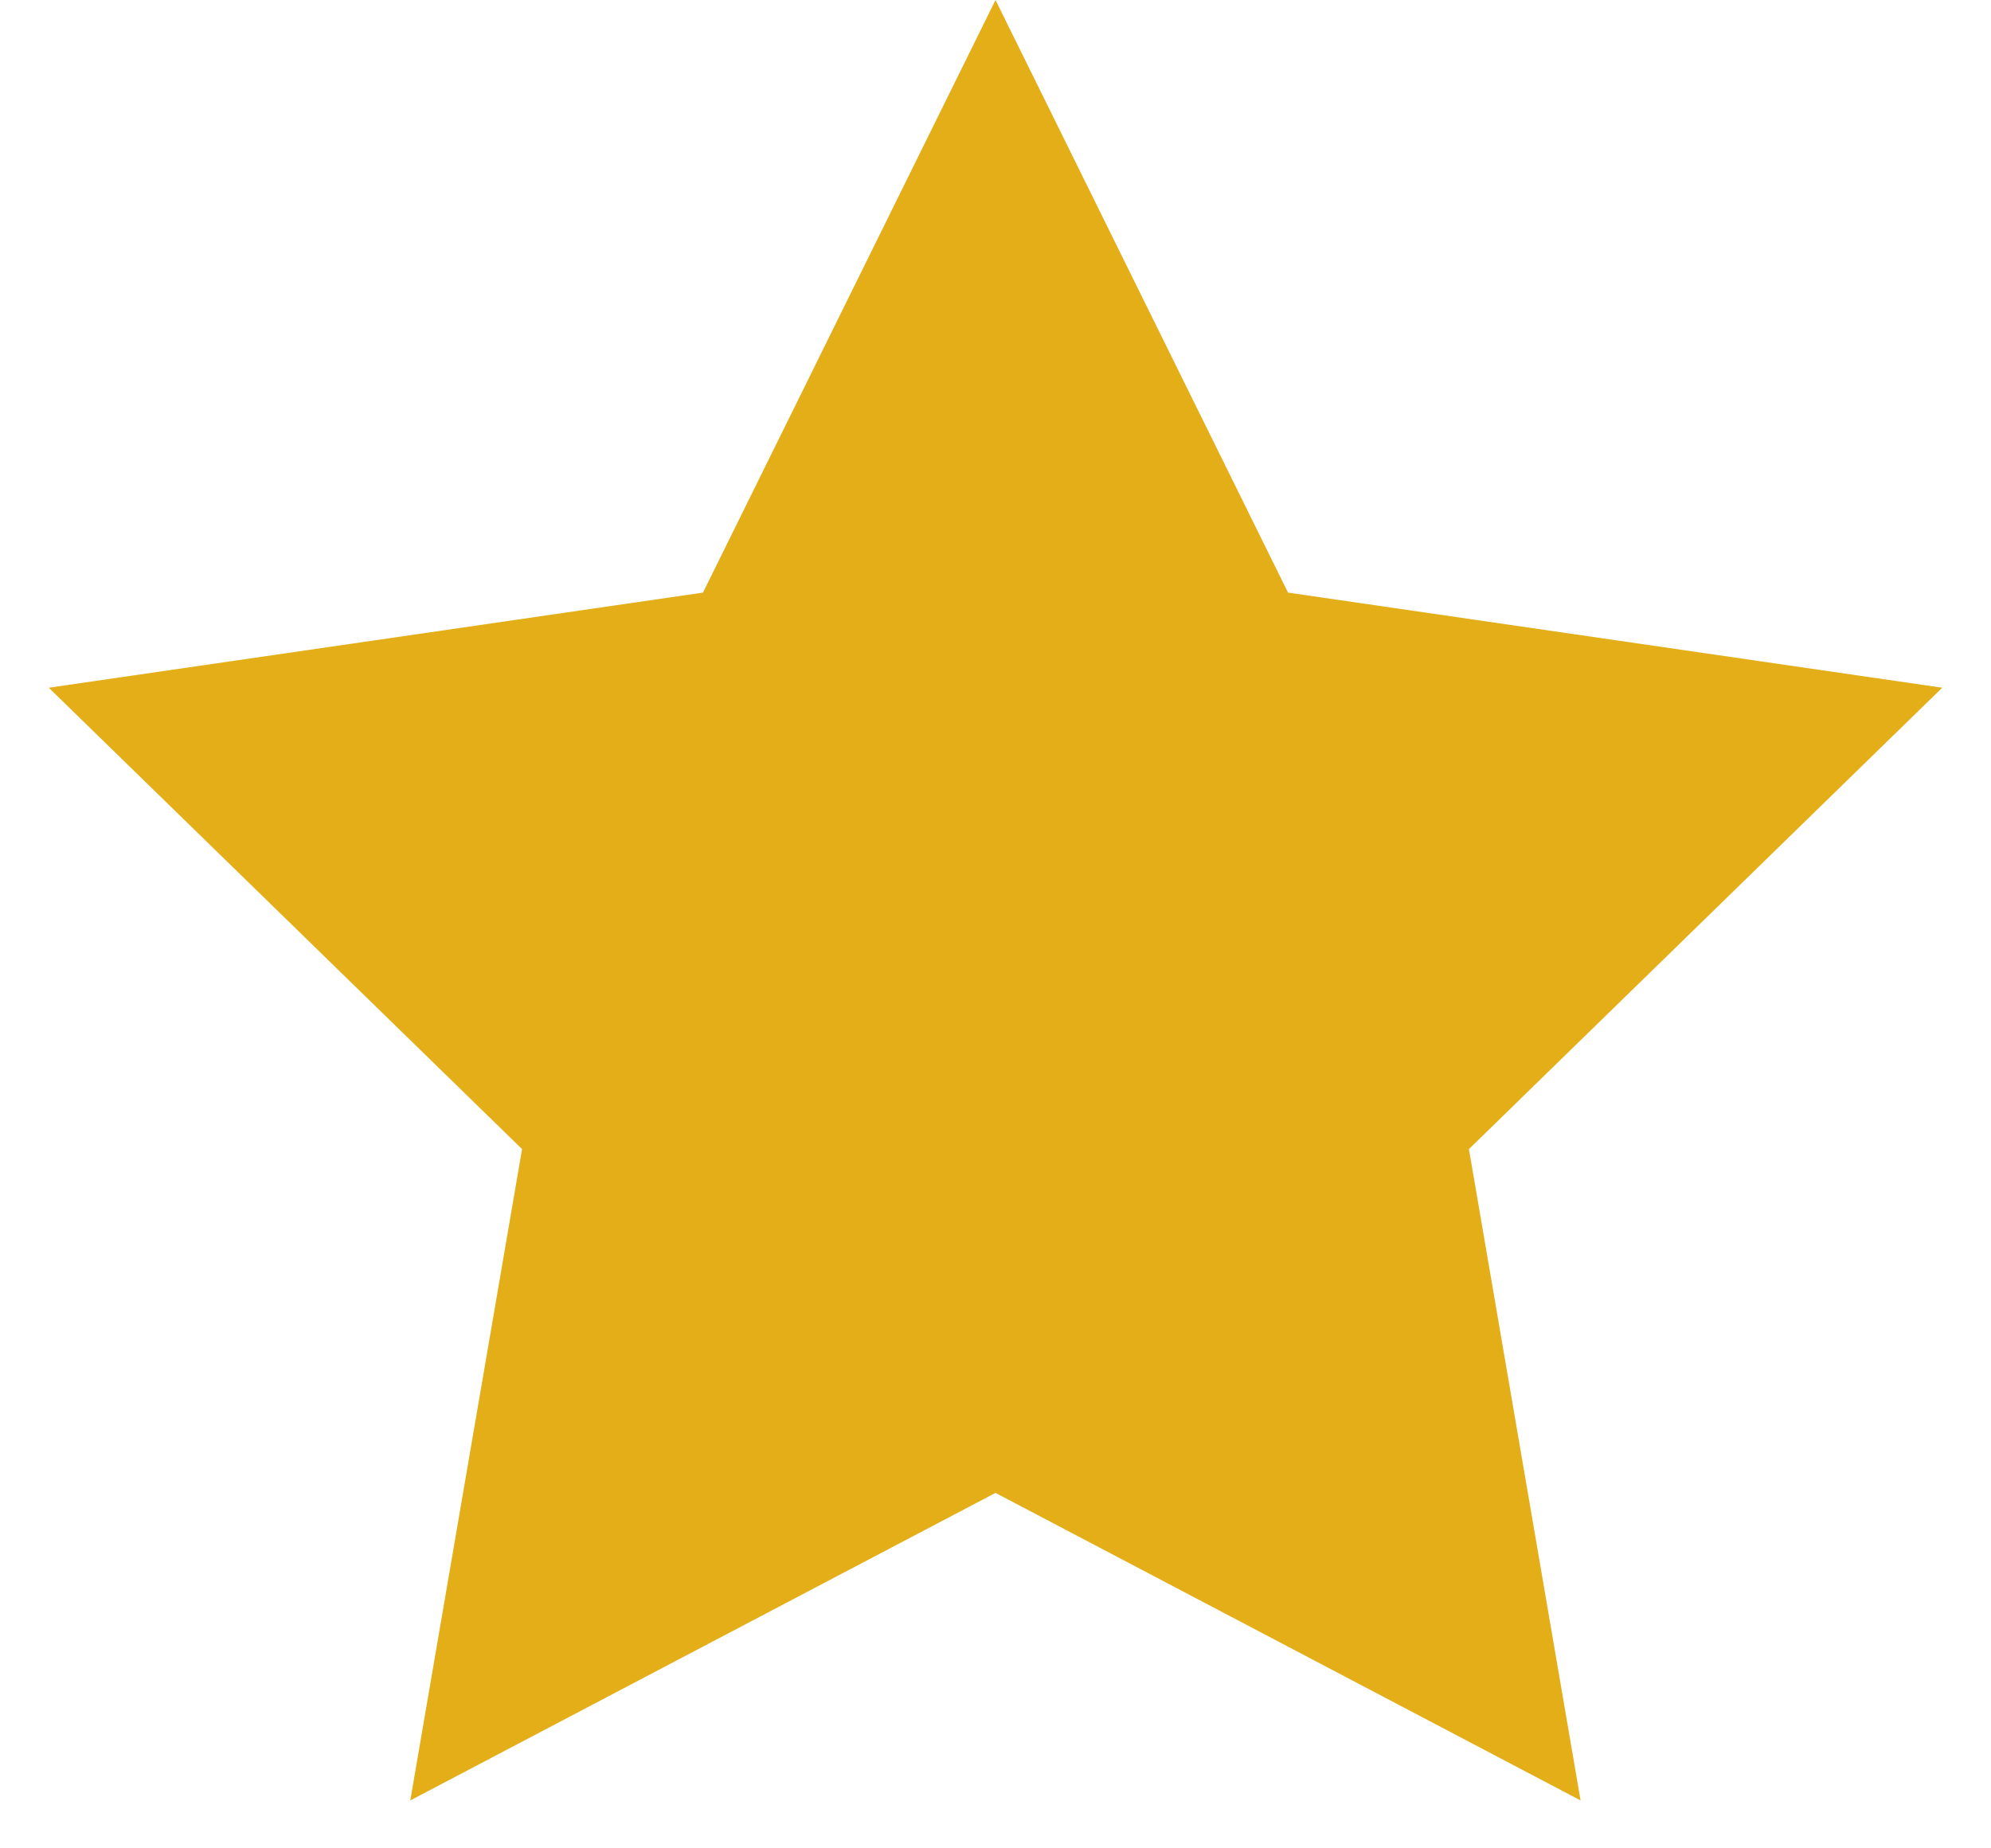 <svg xmlns="http://www.w3.org/2000/svg" fill="none" viewBox="0 0 14 13" height="13" width="14">
<path fill="#E4AE18" d="M7 0L9.057 4.168L13.657 4.837L10.329 8.082L11.114 12.663L7 10.5L2.885 12.663L3.671 8.082L0.343 4.837L4.943 4.168L7 0Z"></path>
</svg>
